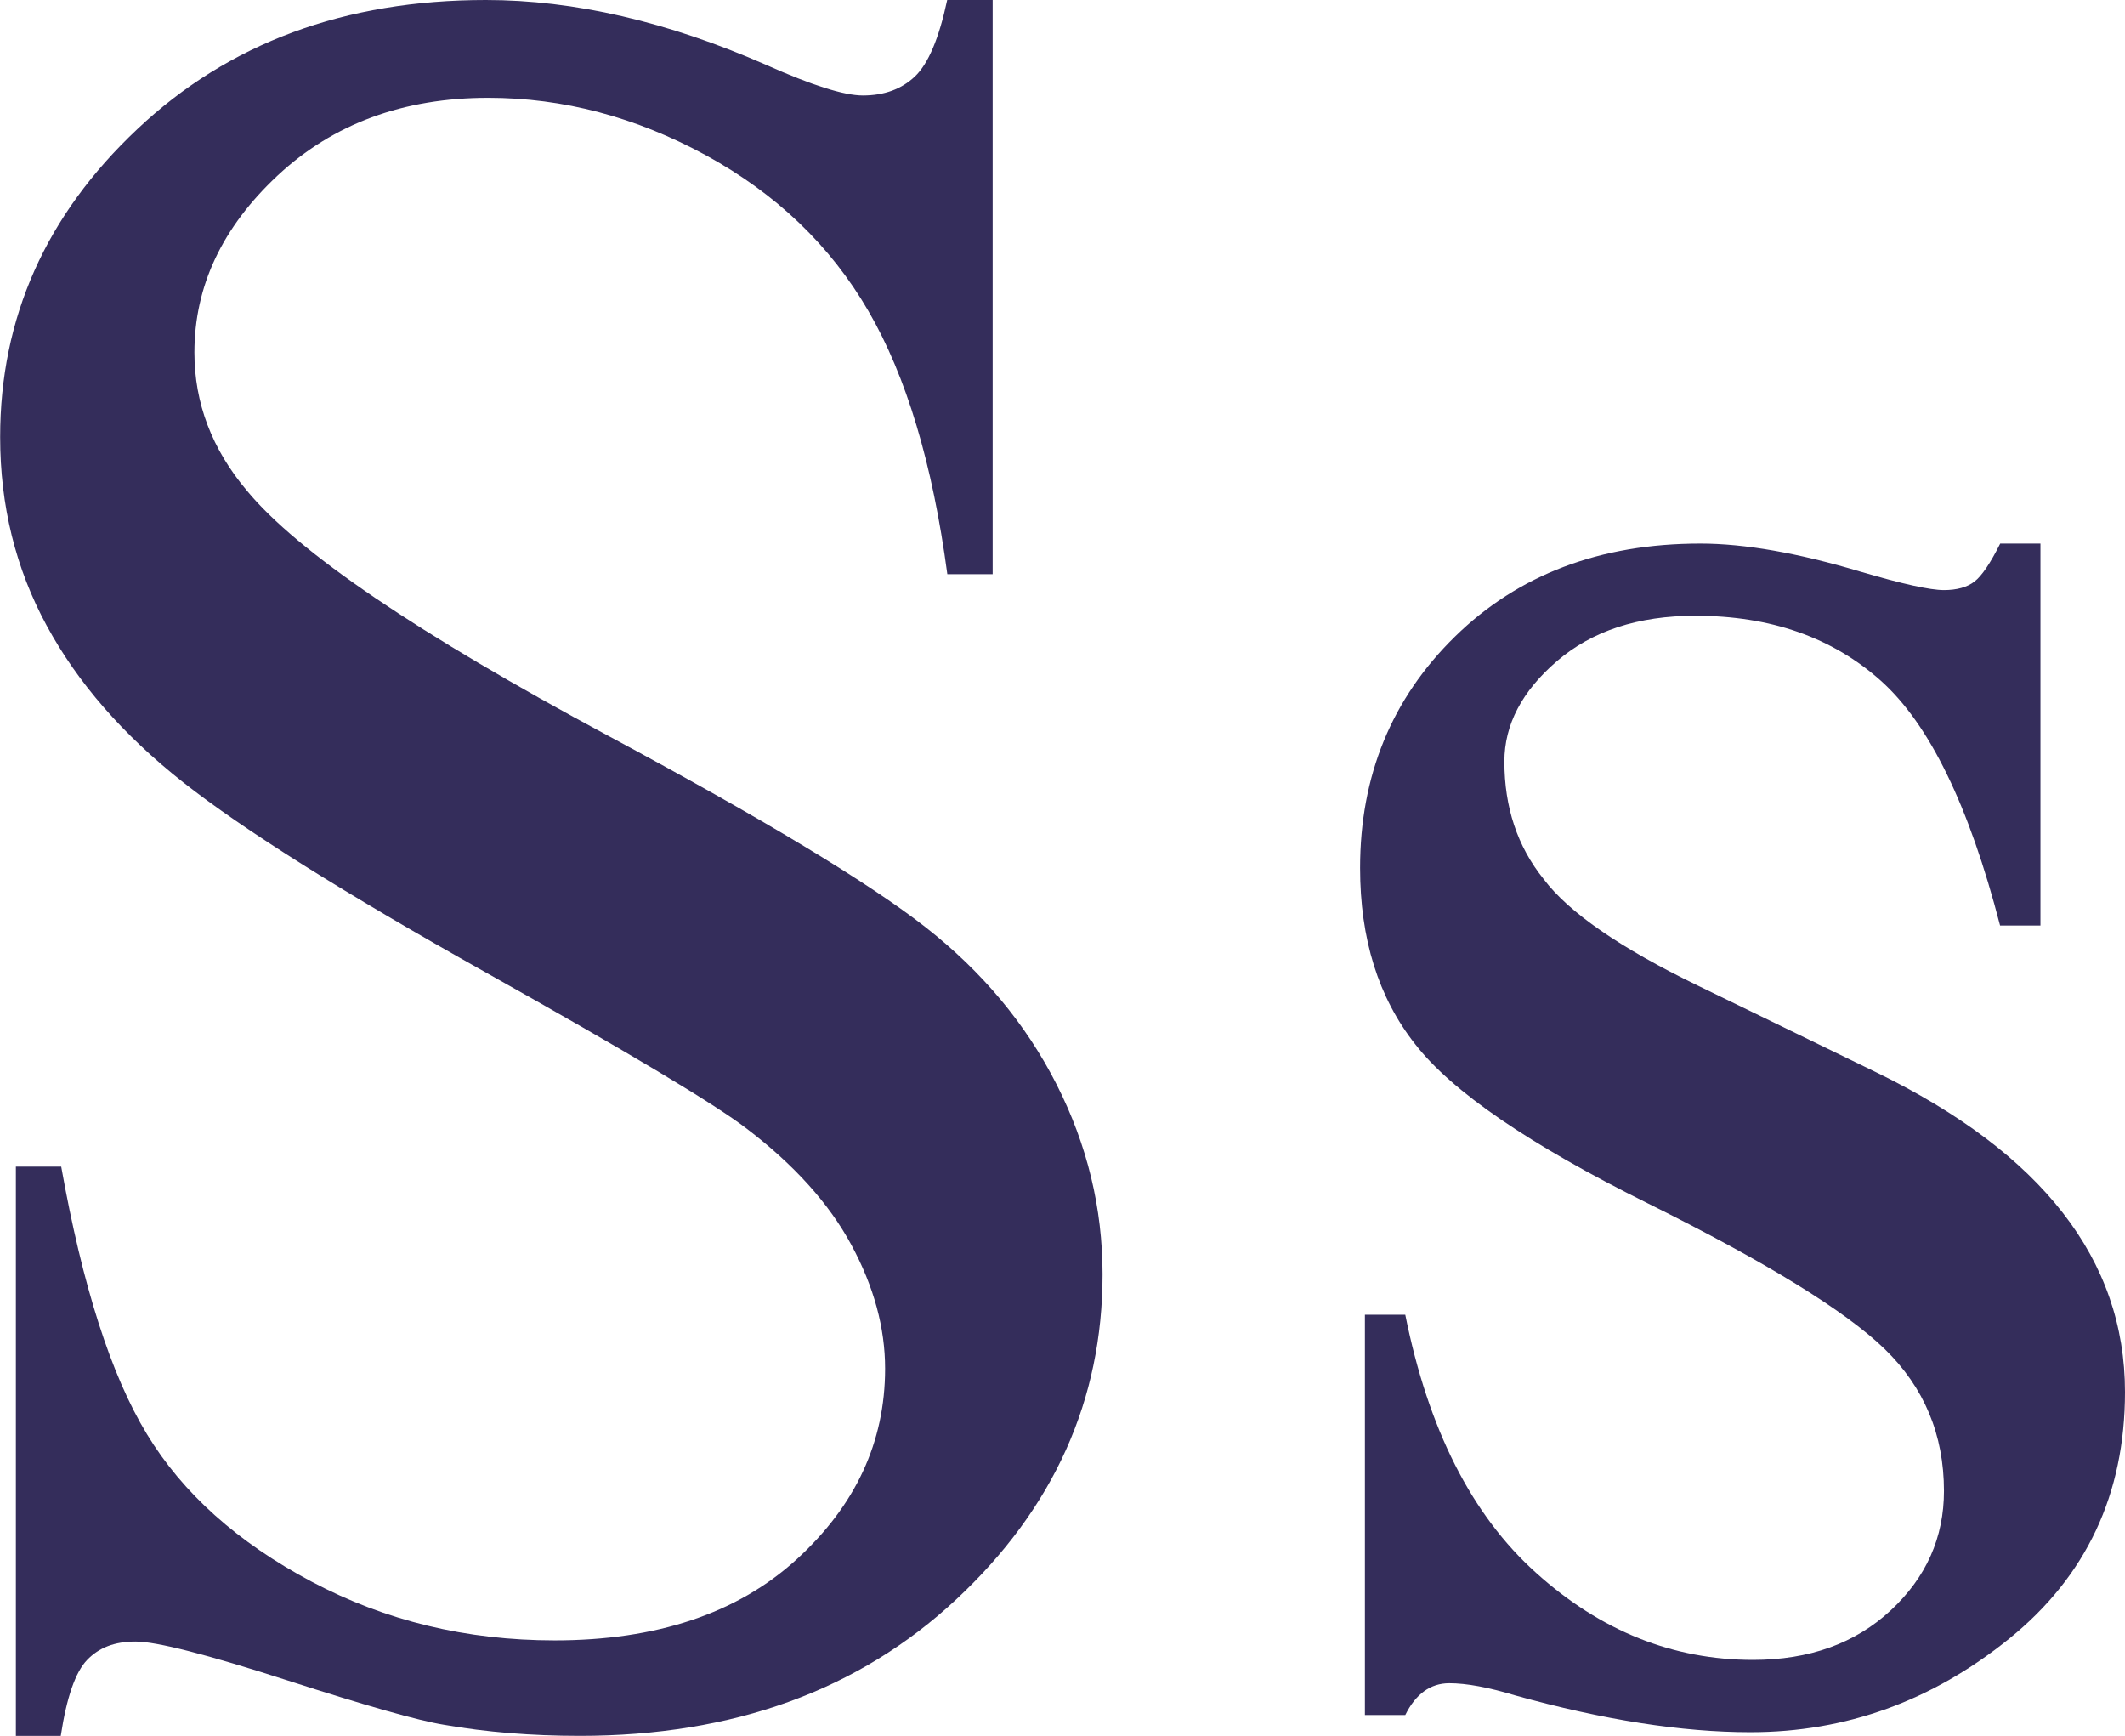 <?xml version="1.0" encoding="UTF-8"?>
<svg id="a" data-name="Layer_1" xmlns="http://www.w3.org/2000/svg" viewBox="0 0 145.8 119.09">
  <defs>
    <style>
      .b {
        fill: #342d5b;
      }
    </style>
  </defs>
  <path class="b" d="M68.11,0v39.39h-3.11c-1.01-7.56-2.81-13.58-5.42-18.06-2.6-4.48-6.31-8.03-11.13-10.67-4.82-2.63-9.8-3.95-14.95-3.95-5.82,0-10.64,1.78-14.45,5.33-3.81,3.56-5.71,7.6-5.71,12.14,0,3.47,1.2,6.63,3.61,9.49,3.47,4.2,11.73,9.8,24.77,16.8,10.64,5.71,17.9,10.09,21.79,13.14,3.89,3.05,6.89,6.65,8.99,10.79,2.1,4.14,3.15,8.48,3.15,13.02,0,8.62-3.35,16.06-10.04,22.3-6.69,6.24-15.3,9.36-25.83,9.36-3.3,0-6.41-.25-9.32-.76-1.74-.28-5.33-1.3-10.79-3.06s-8.92-2.65-10.37-2.65-2.51.42-3.32,1.26c-.81.84-1.41,2.58-1.81,5.21H1.09v-39.05h3.11c1.46,8.18,3.41,14.29,5.88,18.35,2.46,4.06,6.23,7.43,11.3,10.12,5.07,2.69,10.62,4.03,16.67,4.03,7,0,12.53-1.85,16.59-5.54,4.06-3.7,6.09-8.06,6.09-13.1,0-2.8-.77-5.63-2.31-8.48-1.54-2.86-3.94-5.51-7.18-7.98-2.18-1.68-8.15-5.25-17.89-10.71-9.74-5.46-16.67-9.81-20.79-13.06-4.12-3.25-7.24-6.83-9.36-10.75-2.13-3.92-3.19-8.23-3.19-12.93,0-8.17,3.13-15.21,9.41-21.12C15.68,2.95,23.65,0,33.34,0c6.05,0,12.46,1.48,19.23,4.45,3.13,1.4,5.35,2.1,6.63,2.1,1.46,0,2.65-.43,3.57-1.3.92-.87,1.66-2.62,2.22-5.25h3.11Z"/>
  <path class="b" d="M140,37.29v26.2h-2.77c-2.13-8.23-4.86-13.83-8.19-16.8-3.33-2.97-7.57-4.45-12.72-4.45-3.92,0-7.08,1.04-9.49,3.11-2.41,2.07-3.61,4.37-3.61,6.89,0,3.14.89,5.82,2.69,8.06,1.73,2.3,5.26,4.73,10.58,7.31l12.26,5.96c11.37,5.54,17.05,12.85,17.05,21.92,0,7-2.65,12.64-7.94,16.92s-11.21,6.42-17.76,6.42c-4.7,0-10.08-.84-16.12-2.52-1.85-.56-3.36-.84-4.54-.84-1.29,0-2.3.73-3.02,2.18h-2.77v-27.46h2.77c1.57,7.84,4.56,13.75,8.99,17.72,4.42,3.98,9.38,5.96,14.87,5.96,3.86,0,7.01-1.13,9.45-3.4s3.65-5,3.65-8.19c0-3.86-1.36-7.11-4.07-9.74-2.72-2.63-8.13-5.96-16.25-9.99-8.12-4.03-13.44-7.67-15.96-10.92-2.52-3.19-3.78-7.22-3.78-12.09,0-6.33,2.17-11.62,6.51-15.87,4.34-4.25,9.95-6.38,16.84-6.38,3.02,0,6.69.64,11,1.93,2.86.84,4.76,1.26,5.71,1.26.89,0,1.6-.2,2.1-.59.5-.39,1.09-1.26,1.76-2.6h2.77Z"/>
</svg>